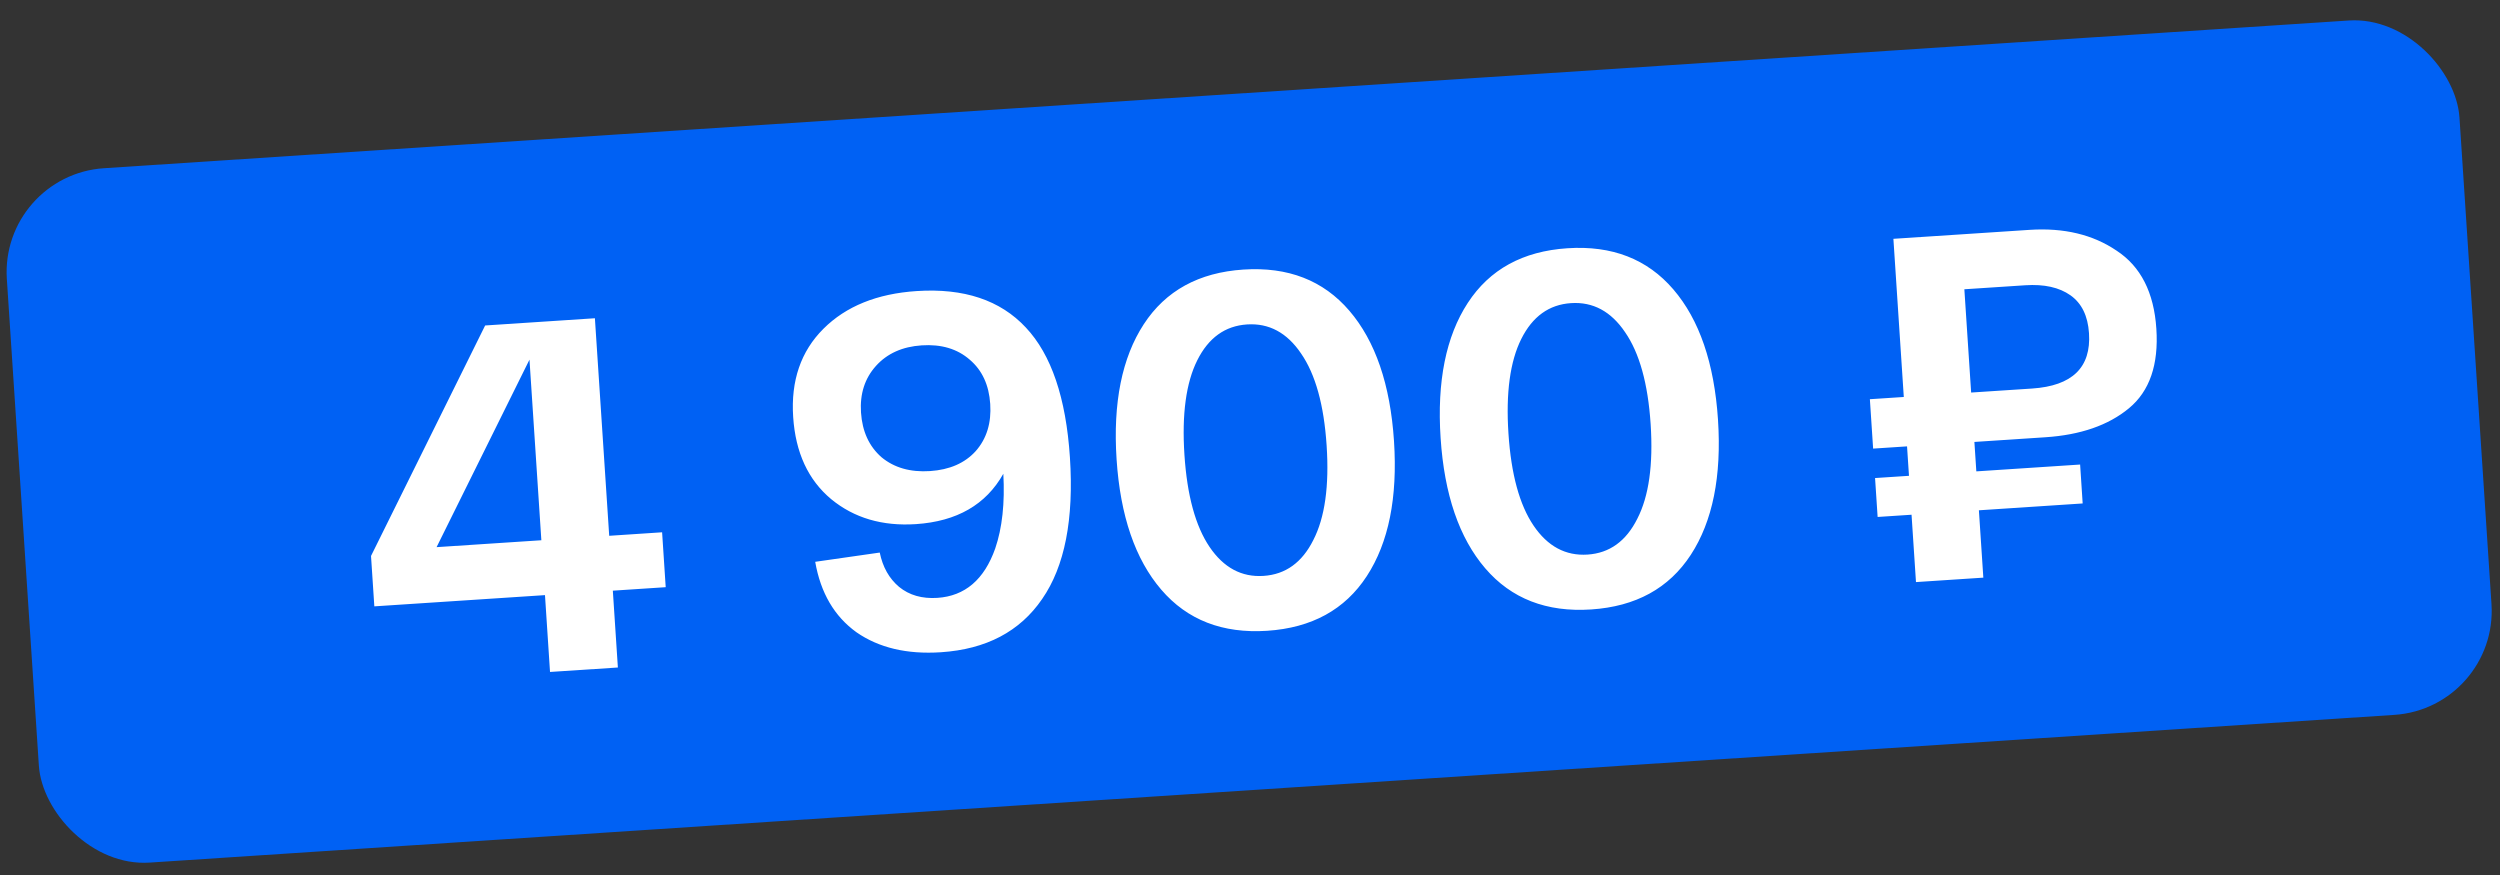 <?xml version="1.0" encoding="UTF-8"?> <svg xmlns="http://www.w3.org/2000/svg" width="120" height="42" viewBox="0 0 120 42" fill="none"><rect x="0" y="0" width="120" height="42" fill="#333333" stroke="none"/> <rect y="8.403" width="117.981" height="33.402" rx="5" transform="rotate(-3.765 0 8.403)" fill="#0061F4"></rect> <path d="M29.242 25.718L31.781 25.55L31.954 28.185L29.416 28.352L29.658 32.04L26.401 32.254L26.159 28.566L17.968 29.105L17.809 26.686L23.287 15.623L28.555 15.276L29.242 25.718ZM20.956 26.263L25.985 25.932L25.415 17.263L20.956 26.263ZM44 13.971C46.267 13.822 48.013 14.405 49.238 15.719C50.462 17.017 51.168 19.096 51.356 21.953C51.551 24.923 51.107 27.189 50.023 28.752C48.955 30.313 47.336 31.165 45.164 31.308C43.536 31.415 42.184 31.095 41.109 30.348C40.048 29.584 39.389 28.457 39.13 26.967L42.228 26.523C42.37 27.219 42.679 27.768 43.154 28.169C43.645 28.57 44.258 28.746 44.993 28.698C46.318 28.611 47.244 27.82 47.771 26.326C48.107 25.342 48.237 24.147 48.16 22.741C47.328 24.223 45.93 25.028 43.966 25.158C42.353 25.264 40.996 24.864 39.895 23.958C38.792 23.037 38.184 21.722 38.072 20.014C37.957 18.273 38.441 16.862 39.525 15.781C40.608 14.7 42.1 14.096 44 13.971ZM42.312 21.947C42.922 22.452 43.698 22.674 44.64 22.612C45.582 22.55 46.315 22.229 46.838 21.649C47.36 21.054 47.591 20.301 47.531 19.391C47.471 18.481 47.144 17.773 46.55 17.267C45.954 16.745 45.185 16.515 44.243 16.577C43.317 16.638 42.585 16.966 42.047 17.563C41.509 18.16 41.27 18.905 41.328 19.799C41.388 20.709 41.716 21.425 42.312 21.947ZM55.74 28.303C54.489 26.846 53.775 24.761 53.596 22.047C53.418 19.332 53.853 17.171 54.901 15.563C55.95 13.954 57.544 13.08 59.683 12.939C61.823 12.798 63.518 13.457 64.768 14.914C66.018 16.371 66.733 18.456 66.912 21.17C67.09 23.884 66.655 26.046 65.606 27.654C64.558 29.262 62.964 30.137 60.824 30.278C58.685 30.418 56.99 29.76 55.74 28.303ZM57.469 17.294C56.93 18.372 56.725 19.884 56.853 21.832C56.981 23.78 57.383 25.253 58.058 26.251C58.733 27.248 59.597 27.713 60.651 27.643C61.705 27.574 62.501 27 63.039 25.923C63.594 24.844 63.807 23.331 63.678 21.383C63.55 19.435 63.141 17.963 62.45 16.966C61.775 15.968 60.91 15.504 59.857 15.573C58.803 15.643 58.007 16.216 57.469 17.294ZM71.292 27.28C70.042 25.823 69.327 23.737 69.149 21.023C68.97 18.309 69.405 16.148 70.454 14.539C71.502 12.931 73.096 12.057 75.236 11.916C77.375 11.775 79.07 12.433 80.32 13.89C81.571 15.347 82.285 17.433 82.464 20.147C82.642 22.861 82.207 25.022 81.159 26.631C80.11 28.239 78.516 29.113 76.377 29.254C74.237 29.395 72.542 28.737 71.292 27.28ZM73.021 16.271C72.483 17.348 72.277 18.861 72.406 20.809C72.534 22.757 72.935 24.229 73.61 25.227C74.285 26.225 75.15 26.689 76.203 26.62C77.257 26.551 78.053 25.977 78.591 24.899C79.146 23.821 79.359 22.308 79.231 20.36C79.103 18.412 78.693 16.94 78.002 15.943C77.327 14.945 76.463 14.481 75.409 14.55C74.355 14.619 73.559 15.193 73.021 16.271ZM98.172 20.989L94.771 21.213L94.864 22.626L99.846 22.298L99.968 24.166L94.987 24.494L95.2 27.727L91.967 27.94L91.754 24.707L90.126 24.814L90.003 22.946L91.631 22.839L91.538 21.426L89.91 21.533L89.754 19.162L91.382 19.055L90.883 11.463L94.116 11.251L97.421 11.033C99.065 10.925 100.458 11.258 101.599 12.033C102.756 12.791 103.391 14.04 103.505 15.78C103.619 17.504 103.181 18.776 102.193 19.594C101.205 20.413 99.864 20.878 98.172 20.989ZM94.289 13.885L94.615 18.842L97.537 18.65C99.469 18.523 100.381 17.637 100.272 15.993C100.218 15.162 99.921 14.557 99.383 14.175C98.845 13.794 98.121 13.633 97.211 13.693L94.289 13.885Z" fill="white"></path> </svg> 